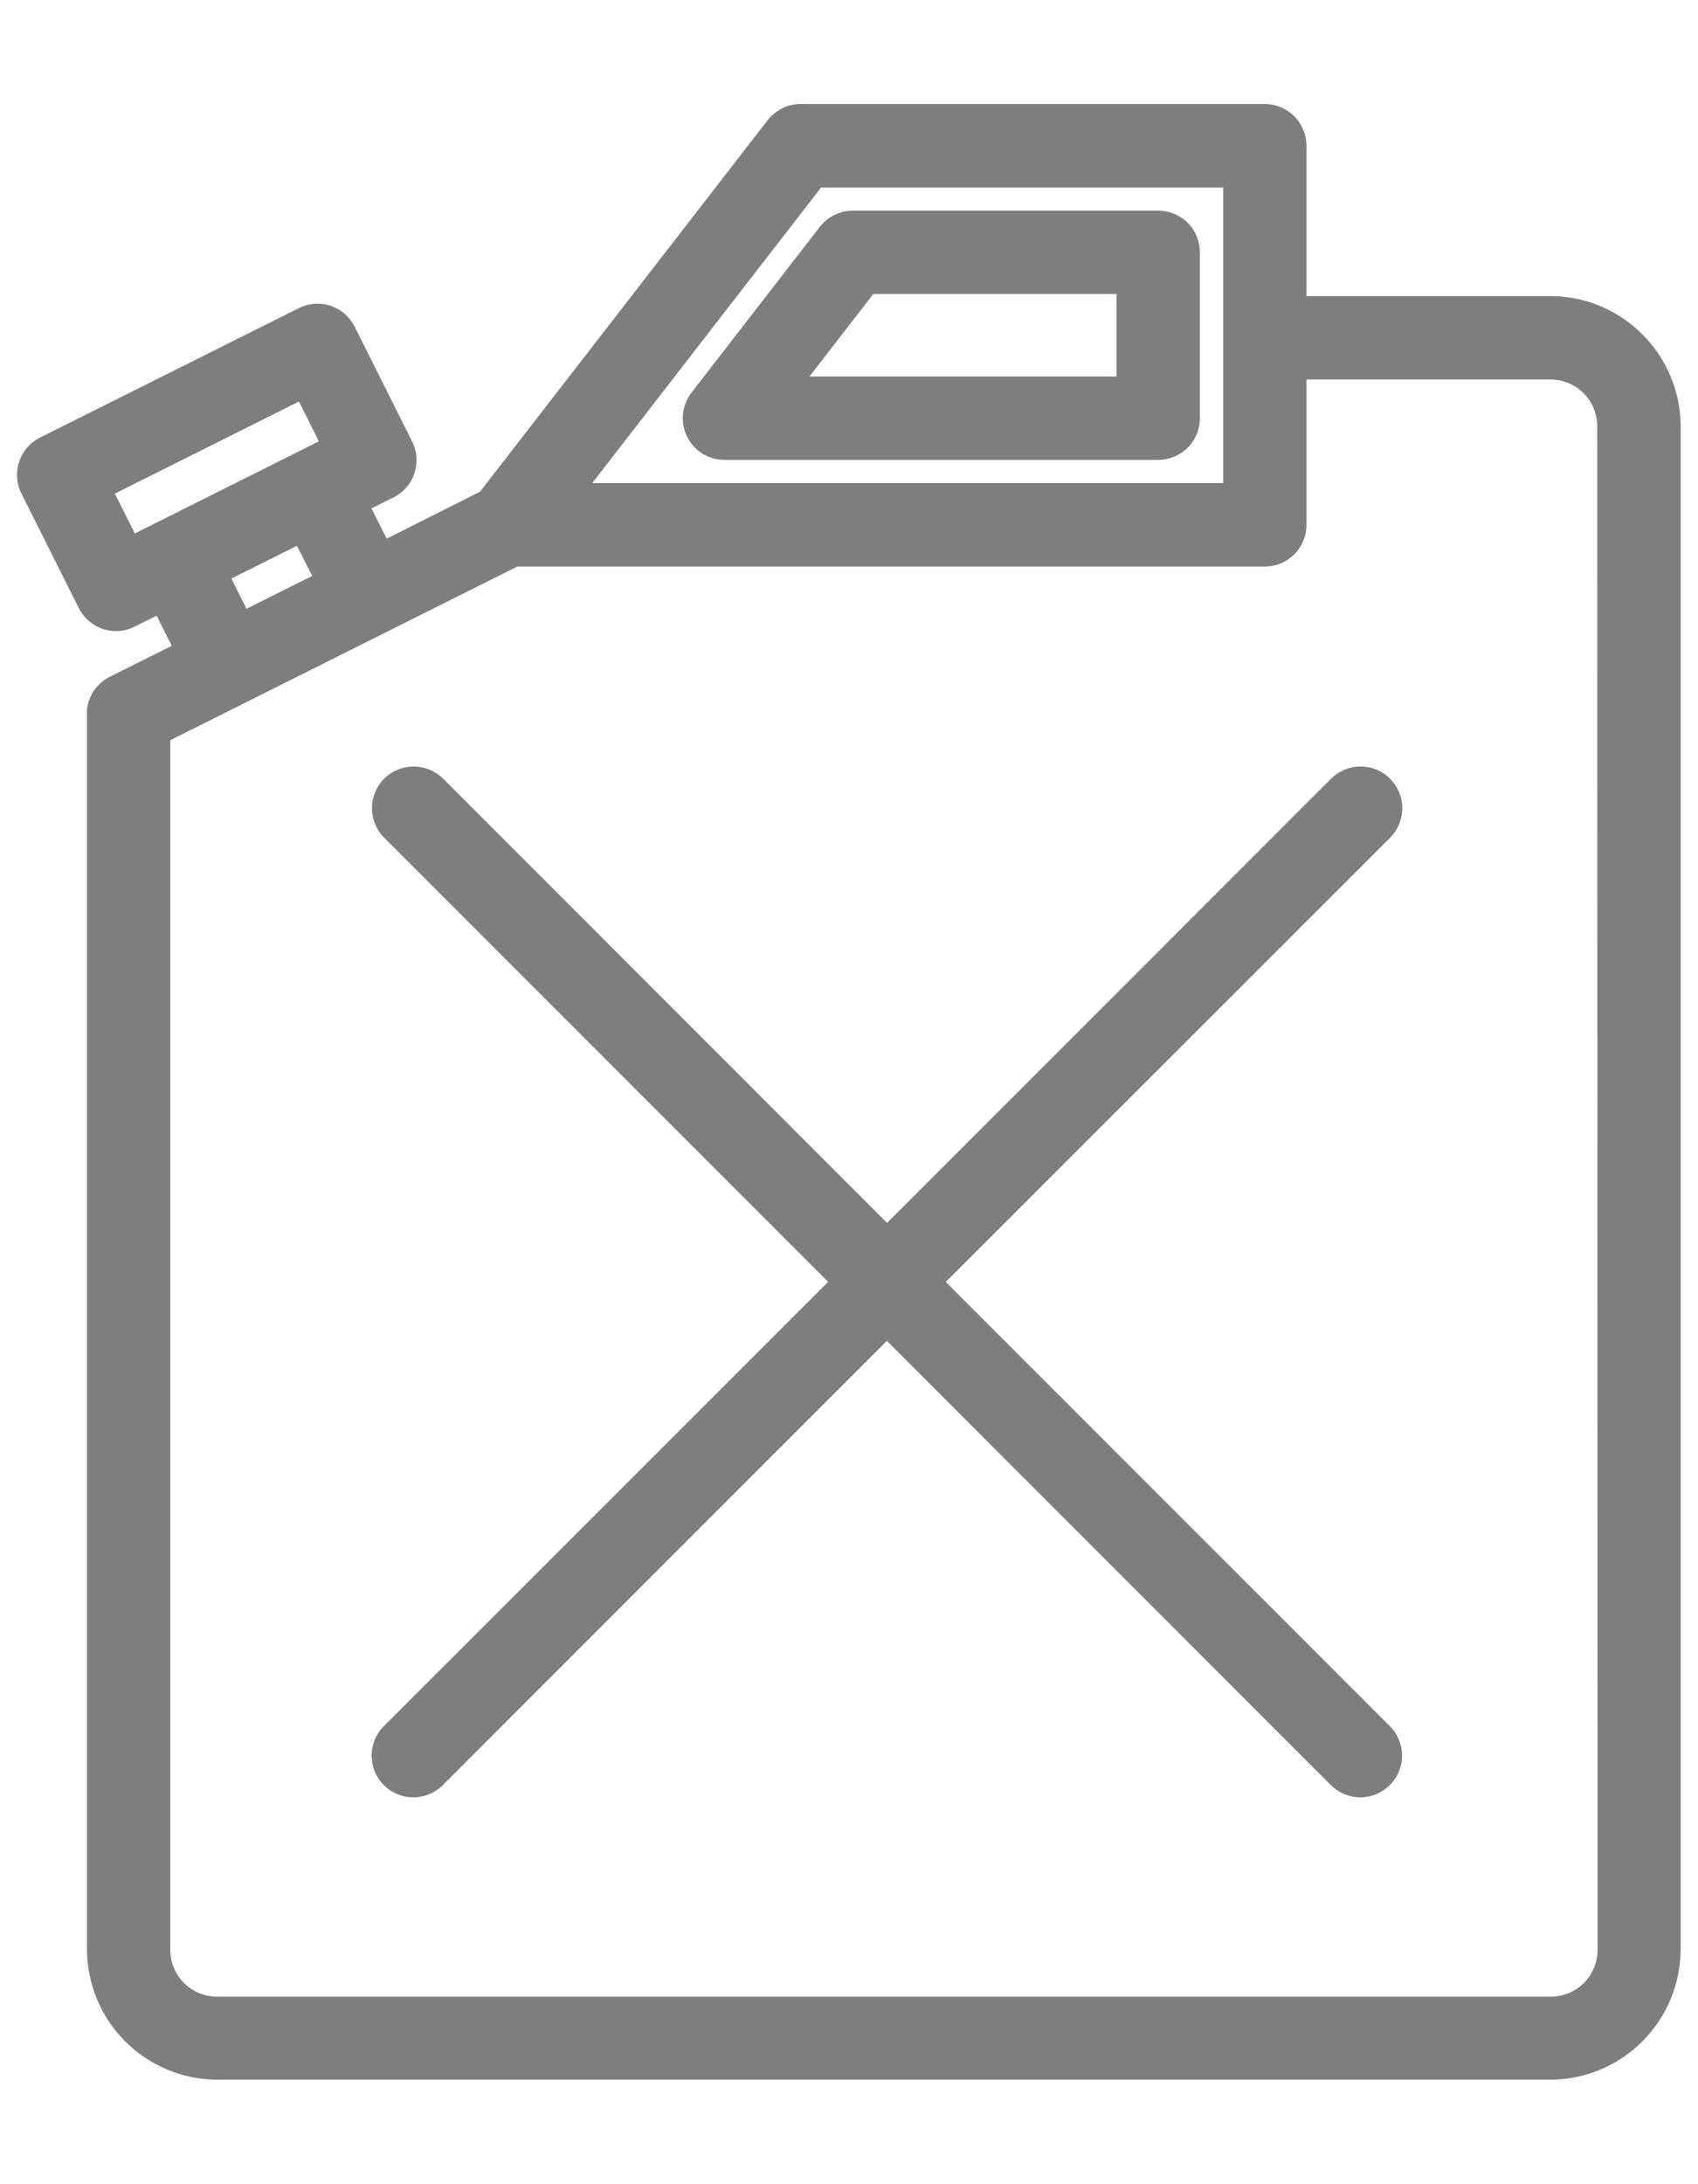 <svg width="14" height="18" viewBox="0 0 14 18" fill="none" xmlns="http://www.w3.org/2000/svg">
<path d="M9.55 1.736H7.032C6.979 1.736 6.928 1.748 6.881 1.771C6.833 1.794 6.792 1.827 6.76 1.869L5.701 3.236C5.662 3.287 5.638 3.347 5.631 3.411C5.625 3.475 5.636 3.54 5.665 3.598C5.693 3.655 5.737 3.704 5.791 3.738C5.846 3.772 5.909 3.79 5.973 3.79H9.55C9.641 3.79 9.728 3.754 9.793 3.689C9.857 3.625 9.893 3.537 9.893 3.446V2.079C9.893 1.988 9.857 1.901 9.793 1.836C9.728 1.772 9.641 1.736 9.55 1.736ZM9.206 3.103H6.674L7.2 2.423H9.206V3.103ZM12.783 2.44H10.772V1.201C10.772 1.11 10.736 1.023 10.671 0.958C10.607 0.894 10.52 0.857 10.428 0.857H6.601C6.549 0.857 6.497 0.869 6.45 0.892C6.403 0.916 6.361 0.949 6.329 0.991L3.958 4.052L3.188 4.439L3.063 4.19L3.244 4.099C3.326 4.059 3.388 3.987 3.417 3.901C3.445 3.814 3.439 3.72 3.398 3.638L2.925 2.693C2.905 2.653 2.877 2.617 2.843 2.587C2.809 2.557 2.769 2.535 2.726 2.52C2.684 2.506 2.638 2.5 2.593 2.504C2.548 2.507 2.504 2.519 2.464 2.539L0.33 3.606C0.29 3.626 0.254 3.654 0.224 3.688C0.195 3.723 0.172 3.762 0.158 3.805C0.143 3.848 0.138 3.893 0.141 3.938C0.144 3.983 0.156 4.027 0.177 4.068L0.649 5.01C0.678 5.068 0.722 5.116 0.776 5.149C0.83 5.183 0.893 5.201 0.957 5.201C1.01 5.201 1.063 5.188 1.11 5.164L1.291 5.074L1.416 5.322L0.904 5.578L0.901 5.58L0.882 5.59L0.87 5.598L0.856 5.608C0.851 5.611 0.847 5.615 0.842 5.618L0.832 5.627C0.827 5.632 0.821 5.636 0.817 5.641L0.809 5.649C0.804 5.654 0.799 5.66 0.794 5.665L0.787 5.675L0.775 5.691L0.766 5.705C0.763 5.709 0.76 5.714 0.757 5.719C0.754 5.724 0.752 5.731 0.749 5.736C0.746 5.742 0.745 5.744 0.743 5.748C0.742 5.752 0.738 5.761 0.736 5.768C0.733 5.775 0.733 5.775 0.731 5.779L0.726 5.798C0.725 5.803 0.724 5.807 0.723 5.812C0.723 5.817 0.723 5.823 0.72 5.828C0.718 5.834 0.718 5.84 0.717 5.846C0.717 5.851 0.717 5.855 0.717 5.86V5.881V16.064C0.718 16.349 0.831 16.622 1.032 16.823C1.234 17.025 1.507 17.138 1.791 17.139H12.783C13.067 17.138 13.34 17.025 13.541 16.823C13.743 16.622 13.856 16.349 13.857 16.064V3.515C13.857 3.23 13.743 2.957 13.542 2.756C13.341 2.554 13.068 2.44 12.783 2.44ZM0.947 4.068L2.465 3.309L2.629 3.637L2.449 3.727L1.292 4.306L1.112 4.396L0.947 4.068ZM2.448 4.498L2.574 4.746L2.032 5.017L1.908 4.768L2.448 4.498ZM6.77 1.545H10.085V3.981H4.883L6.77 1.545ZM13.172 16.068C13.172 16.171 13.131 16.269 13.059 16.342C12.986 16.414 12.888 16.455 12.785 16.455H1.79C1.688 16.455 1.589 16.414 1.517 16.342C1.444 16.269 1.404 16.171 1.404 16.068V6.1L4.265 4.669H10.428C10.52 4.669 10.607 4.633 10.671 4.569C10.736 4.504 10.772 4.417 10.772 4.325V3.127H12.783C12.885 3.127 12.984 3.168 13.056 3.24C13.129 3.313 13.169 3.411 13.169 3.514L13.172 16.068ZM11.459 14.225C11.524 14.29 11.56 14.377 11.56 14.468C11.56 14.559 11.524 14.647 11.459 14.711C11.427 14.743 11.389 14.768 11.348 14.786C11.306 14.803 11.261 14.812 11.216 14.812C11.125 14.812 11.037 14.775 10.973 14.711L7.312 11.05L3.651 14.711C3.586 14.776 3.499 14.812 3.408 14.812C3.317 14.812 3.229 14.776 3.165 14.711C3.1 14.647 3.064 14.559 3.064 14.468C3.064 14.377 3.1 14.289 3.165 14.225L6.828 10.564L3.168 6.904C3.103 6.839 3.067 6.752 3.067 6.66C3.067 6.569 3.103 6.482 3.167 6.417C3.232 6.353 3.319 6.317 3.41 6.317C3.502 6.317 3.589 6.353 3.654 6.417L7.314 10.078L10.975 6.417C11.007 6.385 11.045 6.36 11.087 6.343C11.128 6.325 11.173 6.317 11.218 6.317C11.263 6.317 11.308 6.325 11.35 6.343C11.391 6.36 11.429 6.385 11.461 6.417C11.493 6.449 11.518 6.487 11.536 6.529C11.553 6.571 11.562 6.615 11.562 6.66C11.562 6.706 11.553 6.75 11.536 6.792C11.518 6.834 11.493 6.872 11.461 6.904L7.798 10.564L11.459 14.225Z" fill="#7E7E7E"/>
</svg>
